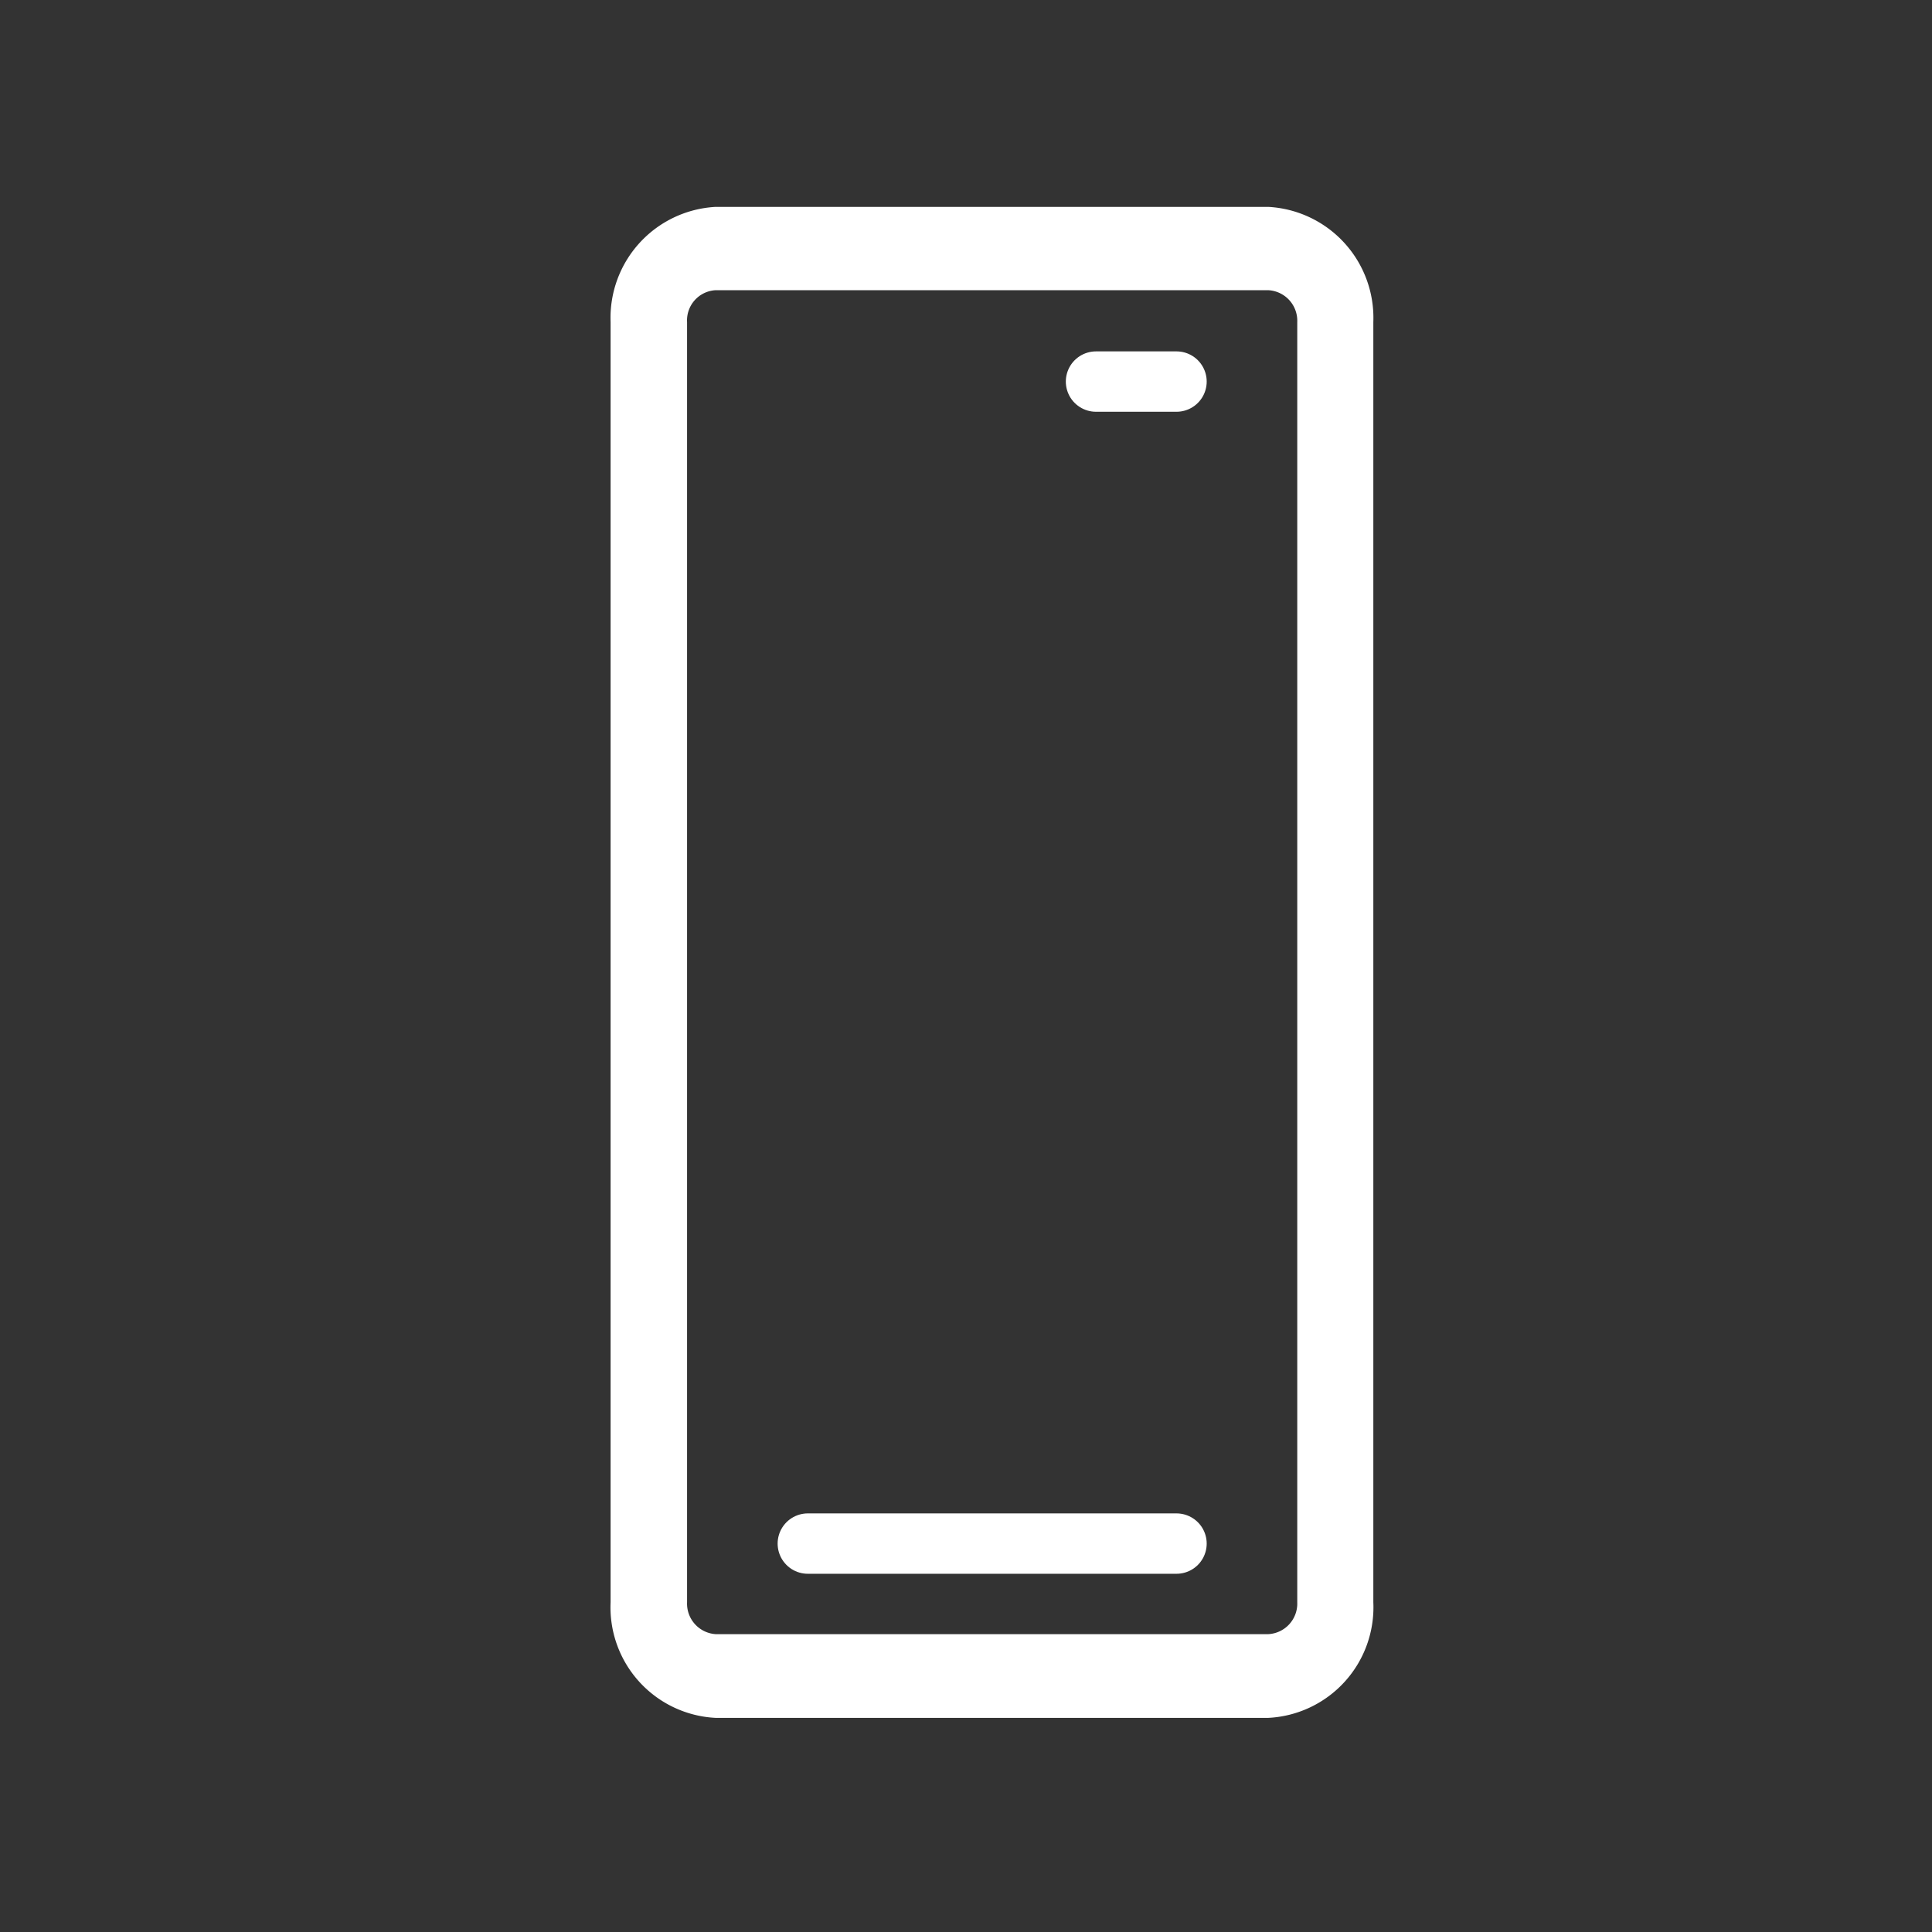 <svg xmlns="http://www.w3.org/2000/svg" xmlns:xlink="http://www.w3.org/1999/xlink" viewBox="0 0 48 48"><rect x="0" y="0" width="48" height="48" fill="#333333" stroke="none"/><defs><symbol id="ic_mobile-white" data-name="ic_mobile-white" viewBox="0 0 48 48"><g id="Group_166" data-name="Group 166"><g id="Group_165" data-name="Group 165"><g id="icon_-_ks_-_HIIT_white" data-name="icon - ks - HIIT white"><path id="Rectangle_155" data-name="Rectangle 155" style="fill:none" d="M0 0h48v48H0z"></path></g></g><path id="Path_33" data-name="Path 33" d="M31.51 5.14H17.78A2.76 2.76 0 0 0 15.17 8v31.81a2.75 2.75 0 0 0 2.61 2.87h13.73a2.75 2.75 0 0 0 2.61-2.87V8a2.76 2.76 0 0 0-2.61-2.86zm.72 34.67a.76.76 0 0 1-.72.79H17.78a.76.76 0 0 1-.71-.79V8a.75.75 0 0 1 .71-.79h13.73a.76.76 0 0 1 .72.79z" style="fill:#fff"></path></g><g id="Layer_1-2" data-name="Layer 1"><g id="Group_172" data-name="Group 172"><g id="Group_171" data-name="Group 171"><g id="Group_170" data-name="Group 170"><path id="Line_2" data-name="Line 2" class="cls-3" d="M20.07 38.35h9.16"></path></g></g></g><g id="Group_172-2" data-name="Group 172"><g id="Group_171-2" data-name="Group 171"><g id="Group_170-2" data-name="Group 170"><path id="Line_2-2" data-name="Line 2" class="cls-3" d="M27.23 9.48h2"></path></g></g></g></g></symbol><style>.cls-3{fill:none;stroke:#fff;stroke-linecap:round;stroke-miterlimit:10;stroke-width:1.5px}</style></defs><g id="Layer_2" data-name="Layer 2"><use width="48" height="48" xlink:href="#ic_mobile-white" id="artwork"></use></g></svg>
